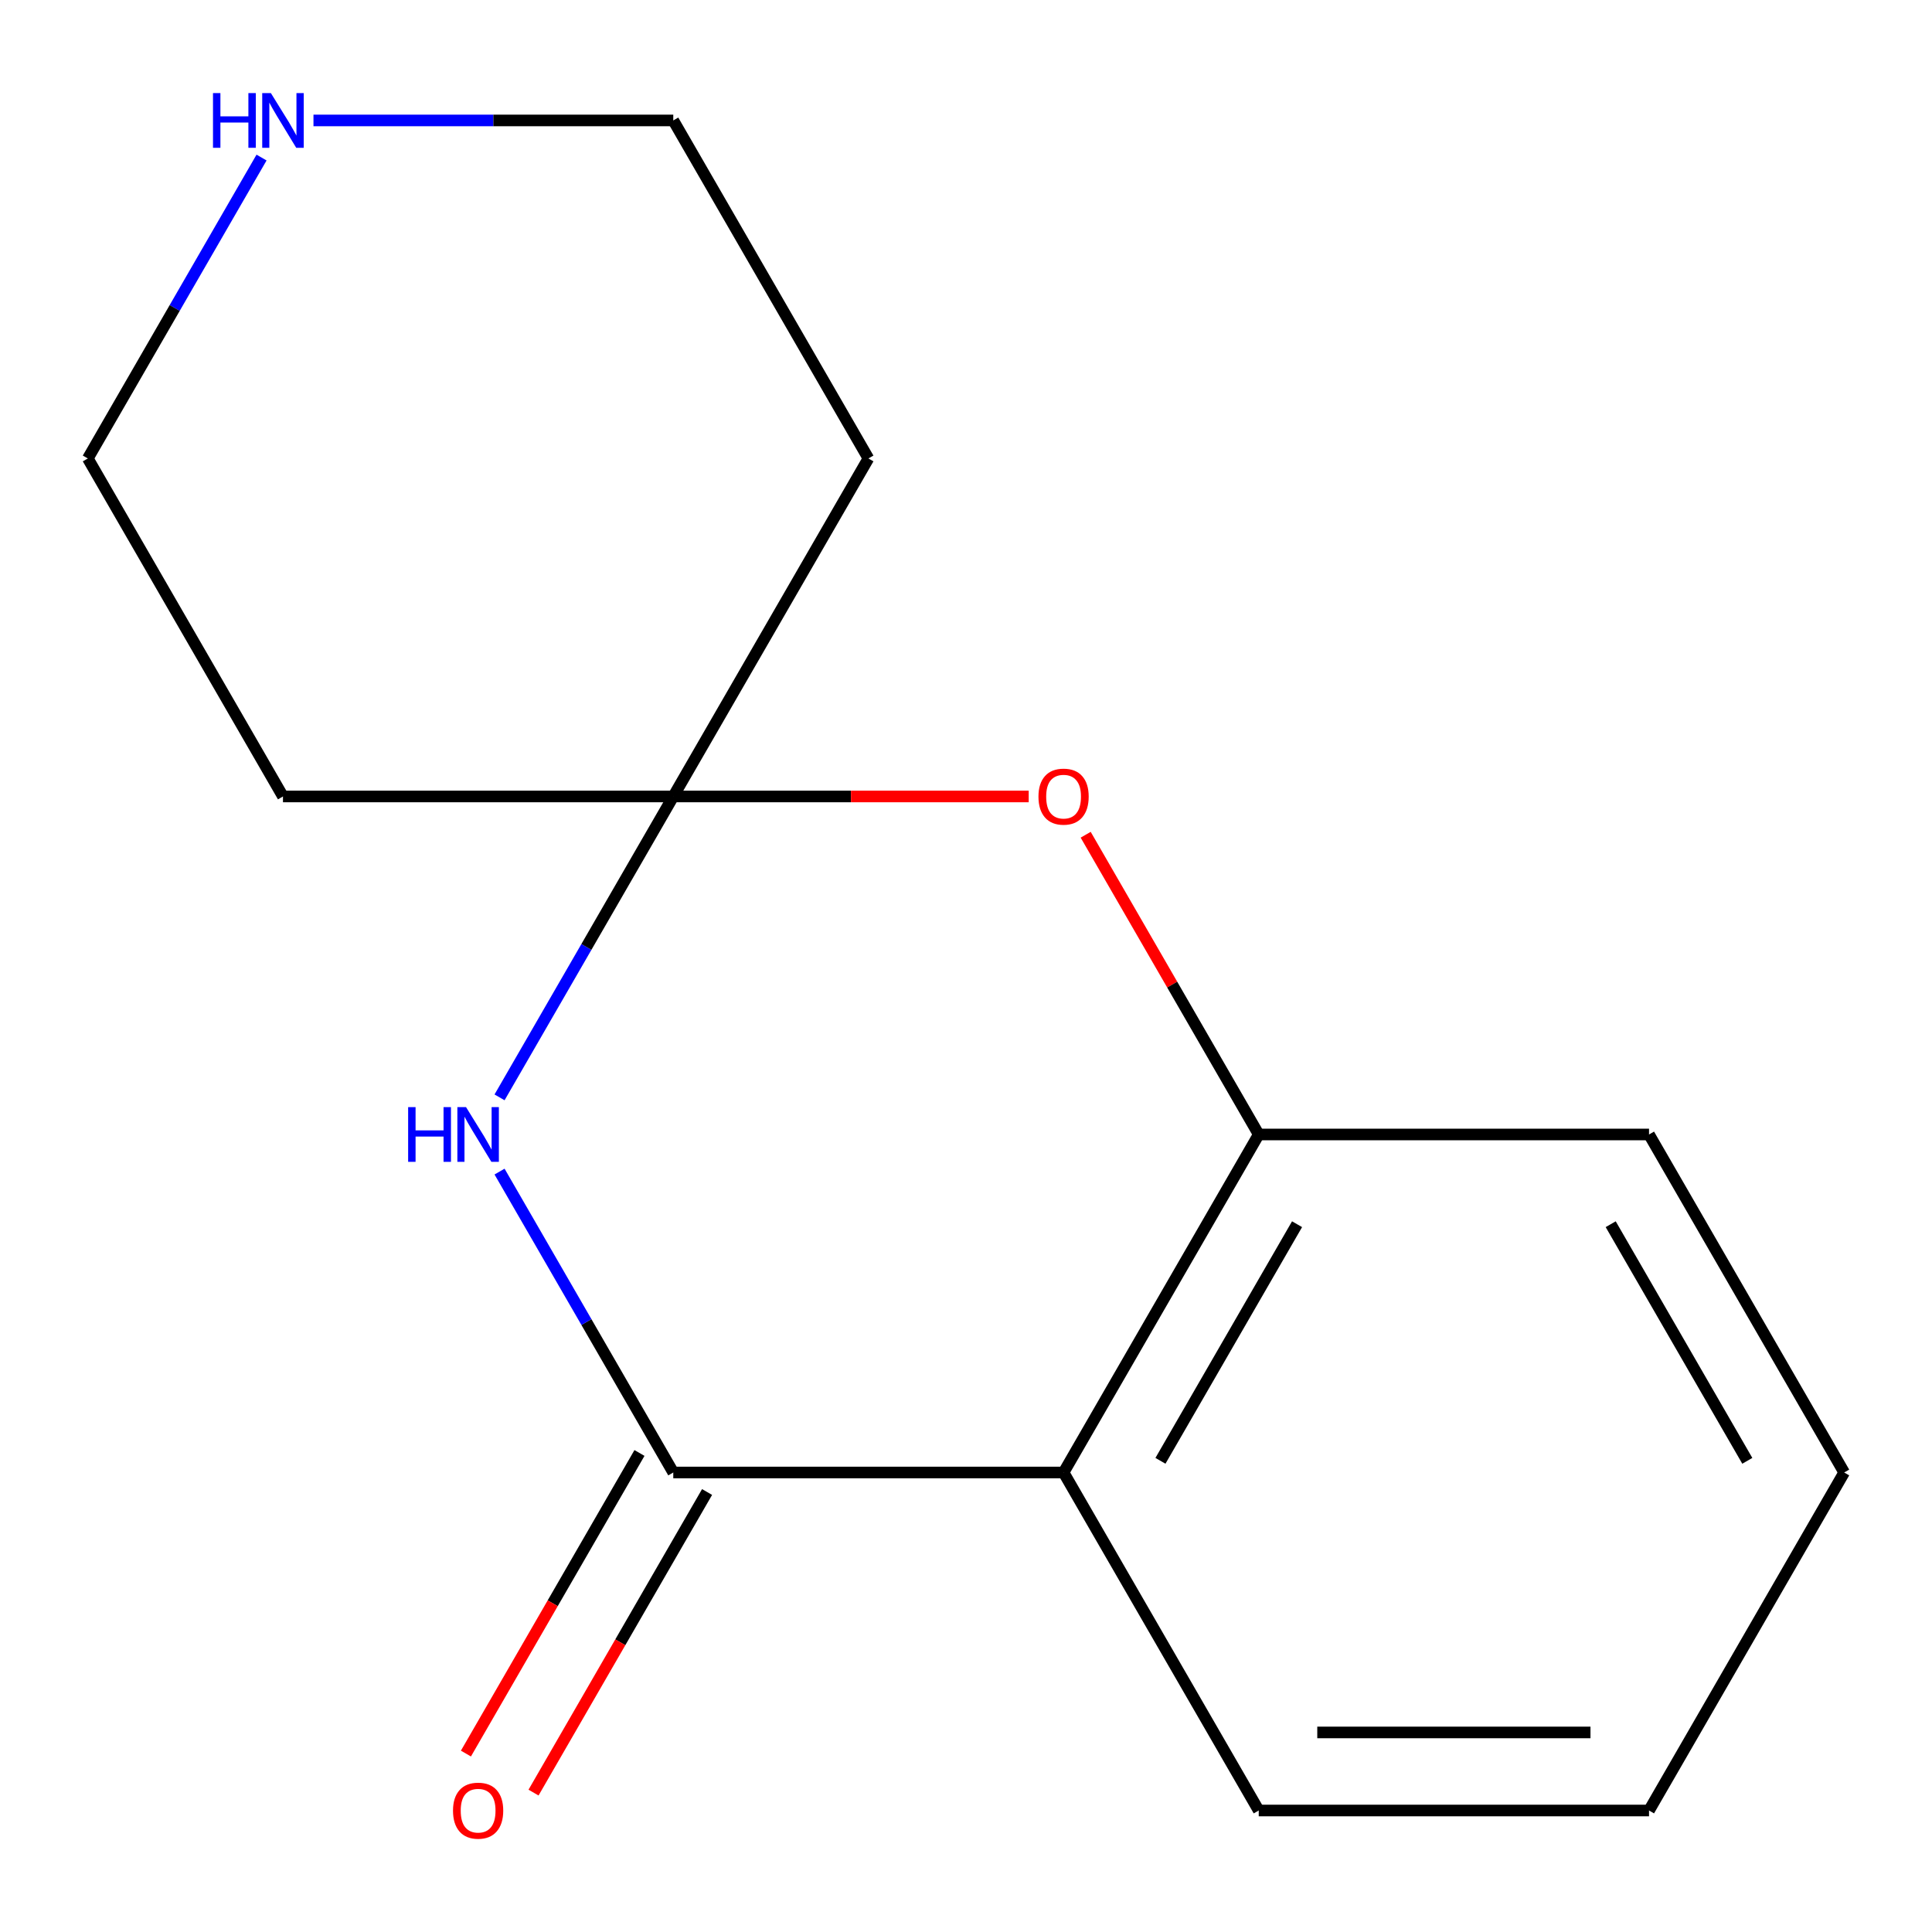 <?xml version='1.0' encoding='iso-8859-1'?>
<svg version='1.1' baseProfile='full'
              xmlns='http://www.w3.org/2000/svg'
                      xmlns:rdkit='http://www.rdkit.org/xml'
                      xmlns:xlink='http://www.w3.org/1999/xlink'
                  xml:space='preserve'
width='1000px' height='1000px' viewBox='0 0 1000 1000'>
<!-- END OF HEADER -->
<rect style='opacity:1.0;fill:#FFFFFF;stroke:none' width='1000' height='1000' x='0' y='0'> </rect>
<path class='bond-0' d='M 348.485,762.159 L 303.525,684.287' style='fill:none;fill-rule:evenodd;stroke:#000000;stroke-width:6px;stroke-linecap:butt;stroke-linejoin:miter;stroke-opacity:1' />
<path class='bond-0' d='M 303.525,684.287 L 258.566,606.415' style='fill:none;fill-rule:evenodd;stroke:#0000FF;stroke-width:6px;stroke-linecap:butt;stroke-linejoin:miter;stroke-opacity:1' />
<path class='bond-2' d='M 348.485,762.159 L 550.505,762.159' style='fill:none;fill-rule:evenodd;stroke:#000000;stroke-width:6px;stroke-linecap:butt;stroke-linejoin:miter;stroke-opacity:1' />
<path class='bond-5' d='M 330.989,752.058 L 286.076,829.85' style='fill:none;fill-rule:evenodd;stroke:#000000;stroke-width:6px;stroke-linecap:butt;stroke-linejoin:miter;stroke-opacity:1' />
<path class='bond-5' d='M 286.076,829.85 L 241.163,907.642' style='fill:none;fill-rule:evenodd;stroke:#FF0000;stroke-width:6px;stroke-linecap:butt;stroke-linejoin:miter;stroke-opacity:1' />
<path class='bond-5' d='M 365.98,772.26 L 321.067,850.052' style='fill:none;fill-rule:evenodd;stroke:#000000;stroke-width:6px;stroke-linecap:butt;stroke-linejoin:miter;stroke-opacity:1' />
<path class='bond-5' d='M 321.067,850.052 L 276.154,927.844' style='fill:none;fill-rule:evenodd;stroke:#FF0000;stroke-width:6px;stroke-linecap:butt;stroke-linejoin:miter;stroke-opacity:1' />
<path class='bond-1' d='M 258.566,567.994 L 303.525,490.122' style='fill:none;fill-rule:evenodd;stroke:#0000FF;stroke-width:6px;stroke-linecap:butt;stroke-linejoin:miter;stroke-opacity:1' />
<path class='bond-1' d='M 303.525,490.122 L 348.485,412.25' style='fill:none;fill-rule:evenodd;stroke:#000000;stroke-width:6px;stroke-linecap:butt;stroke-linejoin:miter;stroke-opacity:1' />
<path class='bond-6' d='M 348.485,412.25 L 449.495,237.295' style='fill:none;fill-rule:evenodd;stroke:#000000;stroke-width:6px;stroke-linecap:butt;stroke-linejoin:miter;stroke-opacity:1' />
<path class='bond-7' d='M 348.485,412.25 L 146.465,412.25' style='fill:none;fill-rule:evenodd;stroke:#000000;stroke-width:6px;stroke-linecap:butt;stroke-linejoin:miter;stroke-opacity:1' />
<path class='bond-15' d='M 348.485,412.25 L 440.47,412.25' style='fill:none;fill-rule:evenodd;stroke:#000000;stroke-width:6px;stroke-linecap:butt;stroke-linejoin:miter;stroke-opacity:1' />
<path class='bond-15' d='M 440.47,412.25 L 532.455,412.25' style='fill:none;fill-rule:evenodd;stroke:#FF0000;stroke-width:6px;stroke-linecap:butt;stroke-linejoin:miter;stroke-opacity:1' />
<path class='bond-4' d='M 550.505,762.159 L 651.515,587.205' style='fill:none;fill-rule:evenodd;stroke:#000000;stroke-width:6px;stroke-linecap:butt;stroke-linejoin:miter;stroke-opacity:1' />
<path class='bond-4' d='M 600.647,756.118 L 671.355,633.65' style='fill:none;fill-rule:evenodd;stroke:#000000;stroke-width:6px;stroke-linecap:butt;stroke-linejoin:miter;stroke-opacity:1' />
<path class='bond-9' d='M 550.505,762.159 L 651.515,937.114' style='fill:none;fill-rule:evenodd;stroke:#000000;stroke-width:6px;stroke-linecap:butt;stroke-linejoin:miter;stroke-opacity:1' />
<path class='bond-3' d='M 561.943,432.06 L 606.729,509.633' style='fill:none;fill-rule:evenodd;stroke:#FF0000;stroke-width:6px;stroke-linecap:butt;stroke-linejoin:miter;stroke-opacity:1' />
<path class='bond-3' d='M 606.729,509.633 L 651.515,587.205' style='fill:none;fill-rule:evenodd;stroke:#000000;stroke-width:6px;stroke-linecap:butt;stroke-linejoin:miter;stroke-opacity:1' />
<path class='bond-12' d='M 651.515,587.205 L 853.535,587.205' style='fill:none;fill-rule:evenodd;stroke:#000000;stroke-width:6px;stroke-linecap:butt;stroke-linejoin:miter;stroke-opacity:1' />
<path class='bond-10' d='M 449.495,237.295 L 348.485,62.341' style='fill:none;fill-rule:evenodd;stroke:#000000;stroke-width:6px;stroke-linecap:butt;stroke-linejoin:miter;stroke-opacity:1' />
<path class='bond-11' d='M 146.465,412.25 L 45.455,237.295' style='fill:none;fill-rule:evenodd;stroke:#000000;stroke-width:6px;stroke-linecap:butt;stroke-linejoin:miter;stroke-opacity:1' />
<path class='bond-8' d='M 135.373,81.551 L 90.414,159.423' style='fill:none;fill-rule:evenodd;stroke:#0000FF;stroke-width:6px;stroke-linecap:butt;stroke-linejoin:miter;stroke-opacity:1' />
<path class='bond-8' d='M 90.414,159.423 L 45.455,237.295' style='fill:none;fill-rule:evenodd;stroke:#000000;stroke-width:6px;stroke-linecap:butt;stroke-linejoin:miter;stroke-opacity:1' />
<path class='bond-17' d='M 162.255,62.341 L 255.37,62.341' style='fill:none;fill-rule:evenodd;stroke:#0000FF;stroke-width:6px;stroke-linecap:butt;stroke-linejoin:miter;stroke-opacity:1' />
<path class='bond-17' d='M 255.37,62.341 L 348.485,62.341' style='fill:none;fill-rule:evenodd;stroke:#000000;stroke-width:6px;stroke-linecap:butt;stroke-linejoin:miter;stroke-opacity:1' />
<path class='bond-13' d='M 651.515,937.114 L 853.535,937.114' style='fill:none;fill-rule:evenodd;stroke:#000000;stroke-width:6px;stroke-linecap:butt;stroke-linejoin:miter;stroke-opacity:1' />
<path class='bond-13' d='M 681.818,896.71 L 823.232,896.71' style='fill:none;fill-rule:evenodd;stroke:#000000;stroke-width:6px;stroke-linecap:butt;stroke-linejoin:miter;stroke-opacity:1' />
<path class='bond-16' d='M 853.535,587.205 L 954.545,762.159' style='fill:none;fill-rule:evenodd;stroke:#000000;stroke-width:6px;stroke-linecap:butt;stroke-linejoin:miter;stroke-opacity:1' />
<path class='bond-16' d='M 833.696,633.65 L 904.403,756.118' style='fill:none;fill-rule:evenodd;stroke:#000000;stroke-width:6px;stroke-linecap:butt;stroke-linejoin:miter;stroke-opacity:1' />
<path class='bond-14' d='M 853.535,937.114 L 954.545,762.159' style='fill:none;fill-rule:evenodd;stroke:#000000;stroke-width:6px;stroke-linecap:butt;stroke-linejoin:miter;stroke-opacity:1' />
<path  class='atom-1' d='M 211.255 573.045
L 215.095 573.045
L 215.095 585.085
L 229.575 585.085
L 229.575 573.045
L 233.415 573.045
L 233.415 601.365
L 229.575 601.365
L 229.575 588.285
L 215.095 588.285
L 215.095 601.365
L 211.255 601.365
L 211.255 573.045
' fill='#0000FF'/>
<path  class='atom-1' d='M 241.215 573.045
L 250.495 588.045
Q 251.415 589.525, 252.895 592.205
Q 254.375 594.885, 254.455 595.045
L 254.455 573.045
L 258.215 573.045
L 258.215 601.365
L 254.335 601.365
L 244.375 584.965
Q 243.215 583.045, 241.975 580.845
Q 240.775 578.645, 240.415 577.965
L 240.415 601.365
L 236.735 601.365
L 236.735 573.045
L 241.215 573.045
' fill='#0000FF'/>
<path  class='atom-4' d='M 537.505 412.33
Q 537.505 405.53, 540.865 401.73
Q 544.225 397.93, 550.505 397.93
Q 556.785 397.93, 560.145 401.73
Q 563.505 405.53, 563.505 412.33
Q 563.505 419.21, 560.105 423.13
Q 556.705 427.01, 550.505 427.01
Q 544.265 427.01, 540.865 423.13
Q 537.505 419.25, 537.505 412.33
M 550.505 423.81
Q 554.825 423.81, 557.145 420.93
Q 559.505 418.01, 559.505 412.33
Q 559.505 406.77, 557.145 403.97
Q 554.825 401.13, 550.505 401.13
Q 546.185 401.13, 543.825 403.93
Q 541.505 406.73, 541.505 412.33
Q 541.505 418.05, 543.825 420.93
Q 546.185 423.81, 550.505 423.81
' fill='#FF0000'/>
<path  class='atom-6' d='M 234.475 937.194
Q 234.475 930.394, 237.835 926.594
Q 241.195 922.794, 247.475 922.794
Q 253.755 922.794, 257.115 926.594
Q 260.475 930.394, 260.475 937.194
Q 260.475 944.074, 257.075 947.994
Q 253.675 951.874, 247.475 951.874
Q 241.235 951.874, 237.835 947.994
Q 234.475 944.114, 234.475 937.194
M 247.475 948.674
Q 251.795 948.674, 254.115 945.794
Q 256.475 942.874, 256.475 937.194
Q 256.475 931.634, 254.115 928.834
Q 251.795 925.994, 247.475 925.994
Q 243.155 925.994, 240.795 928.794
Q 238.475 931.594, 238.475 937.194
Q 238.475 942.914, 240.795 945.794
Q 243.155 948.674, 247.475 948.674
' fill='#FF0000'/>
<path  class='atom-9' d='M 110.245 48.181
L 114.085 48.181
L 114.085 60.221
L 128.565 60.221
L 128.565 48.181
L 132.405 48.181
L 132.405 76.501
L 128.565 76.501
L 128.565 63.421
L 114.085 63.421
L 114.085 76.501
L 110.245 76.501
L 110.245 48.181
' fill='#0000FF'/>
<path  class='atom-9' d='M 140.205 48.181
L 149.485 63.181
Q 150.405 64.661, 151.885 67.341
Q 153.365 70.021, 153.445 70.181
L 153.445 48.181
L 157.205 48.181
L 157.205 76.501
L 153.325 76.501
L 143.365 60.101
Q 142.205 58.181, 140.965 55.981
Q 139.765 53.781, 139.405 53.101
L 139.405 76.501
L 135.725 76.501
L 135.725 48.181
L 140.205 48.181
' fill='#0000FF'/>
</svg>
